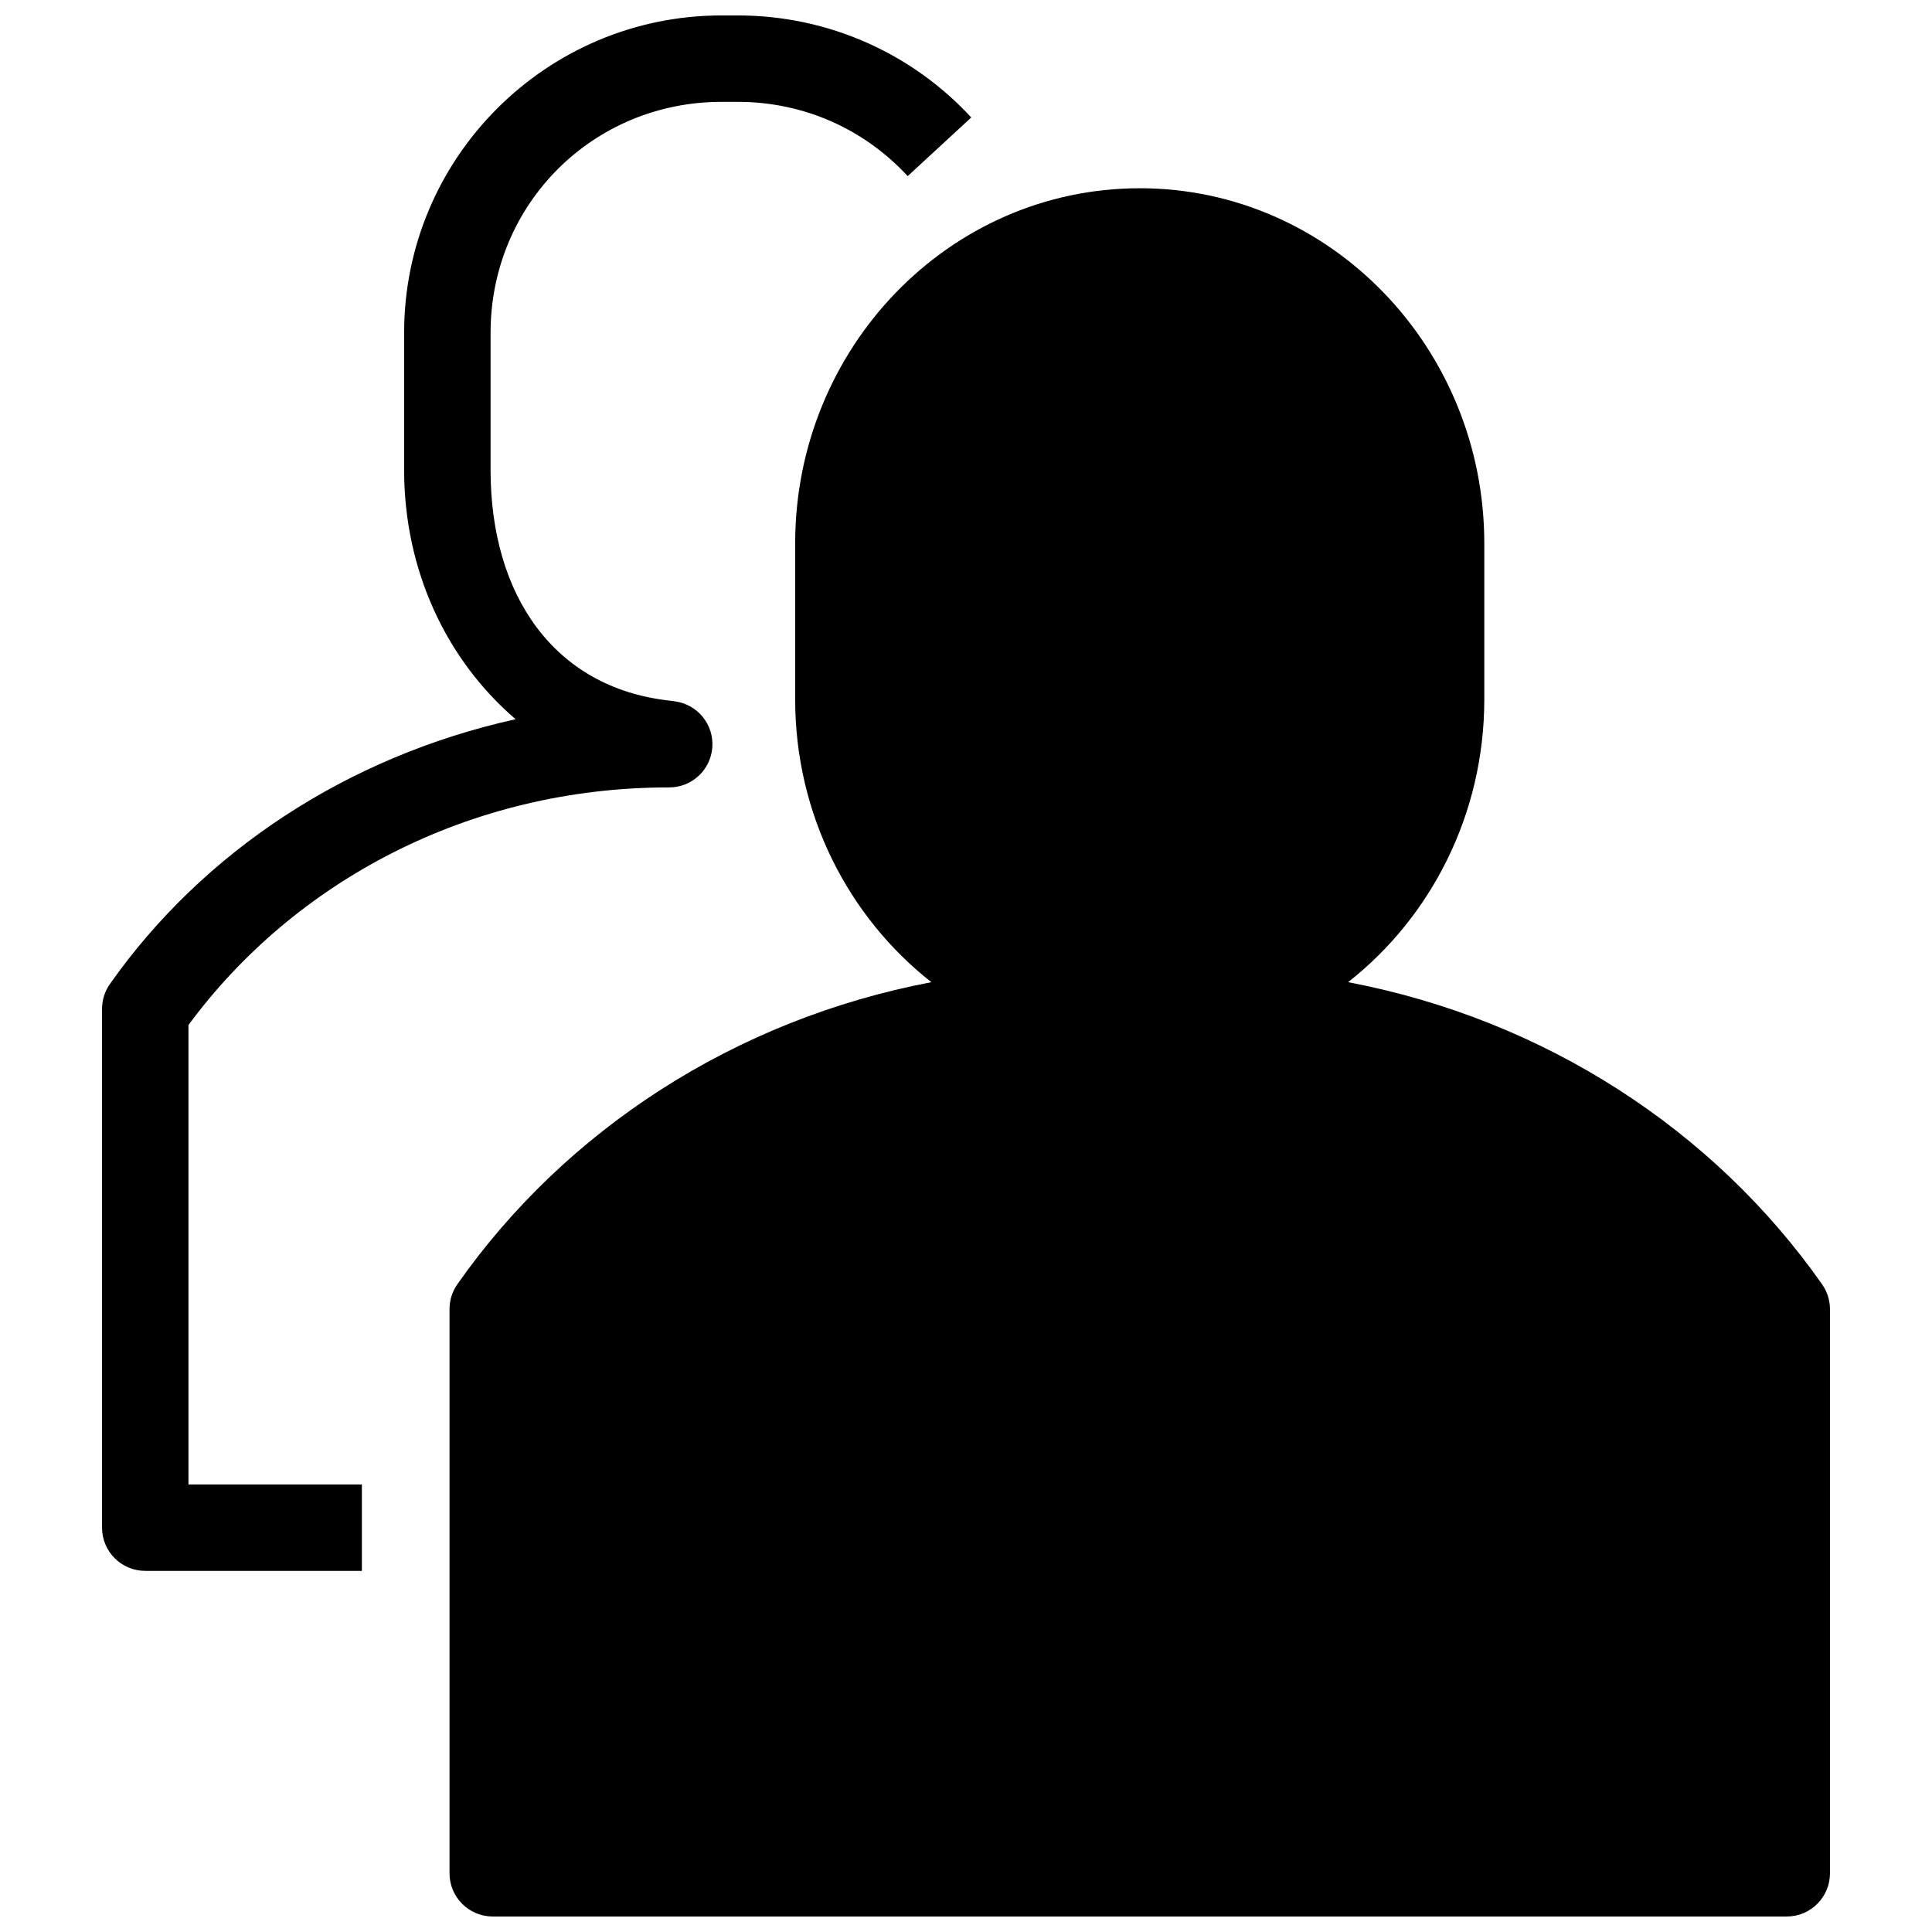 <?xml version="1.0" encoding="UTF-8"?>
<!-- Uploaded to: ICON Repo, www.iconrepo.com, Generator: ICON Repo Mixer Tools -->
<svg width="800px" height="800px" version="1.1" viewBox="144 144 512 512" xmlns="http://www.w3.org/2000/svg">
 <defs>
  <clipPath id="b">
   <path d="m263 193h366v458.9h-366z"/>
  </clipPath>
  <clipPath id="a">
   <path d="m171 148.09h231v412.91h-231z"/>
  </clipPath>
 </defs>
 <g>
  <g clip-path="url(#b)">
   <path d="m446.04 193.89c-50.609 0-91.312 42.391-91.312 94.129v41.328c0 30.477 14.145 57.703 36.094 74.941-52.188 9.926-97.023 39.27-125.64 80.086l0.004-0.004c-1.344 1.93-2.062 4.223-2.059 6.574v149.5c0.004 6.324 5.129 11.449 11.453 11.449h342.93c6.32 0 11.449-5.125 11.449-11.449v-149.5c0-2.356-0.727-4.648-2.078-6.578-28.617-40.812-73.438-70.152-125.62-80.082 21.953-17.234 36.094-44.465 36.094-74.941v-41.328c0-51.738-40.703-94.129-91.309-94.129z"/>
  </g>
  <g clip-path="url(#a)">
   <path d="m335.23 148.09c-46.402 0-84.133 37.707-84.133 84.109v36.34c0 26.648 11.23 50.359 29.543 66.062-44.516 9.844-82.801 35.066-107.52 70.176-1.355 1.934-2.082 4.238-2.078 6.602v137.47c0 6.324 5.125 11.449 11.449 11.449h57.41v-22.898h-45.961v-121.75c27.883-37.844 74.121-62.977 127.32-62.977h0.004c6.027 0.047 11.059-4.586 11.508-10.598s-3.84-11.344-9.809-12.191l-1.41-0.203v0.004c-0.133-0.02-0.27-0.031-0.402-0.047-30.266-3.465-47.145-27.812-47.145-61.098v-36.34c0-34.113 27.121-61.207 61.234-61.207h4.269c17.957 0 33.867 7.566 45.039 19.68l16.844-15.543c-15.348-16.645-37.457-27.039-61.883-27.039z"/>
  </g>
 </g>
</svg>
